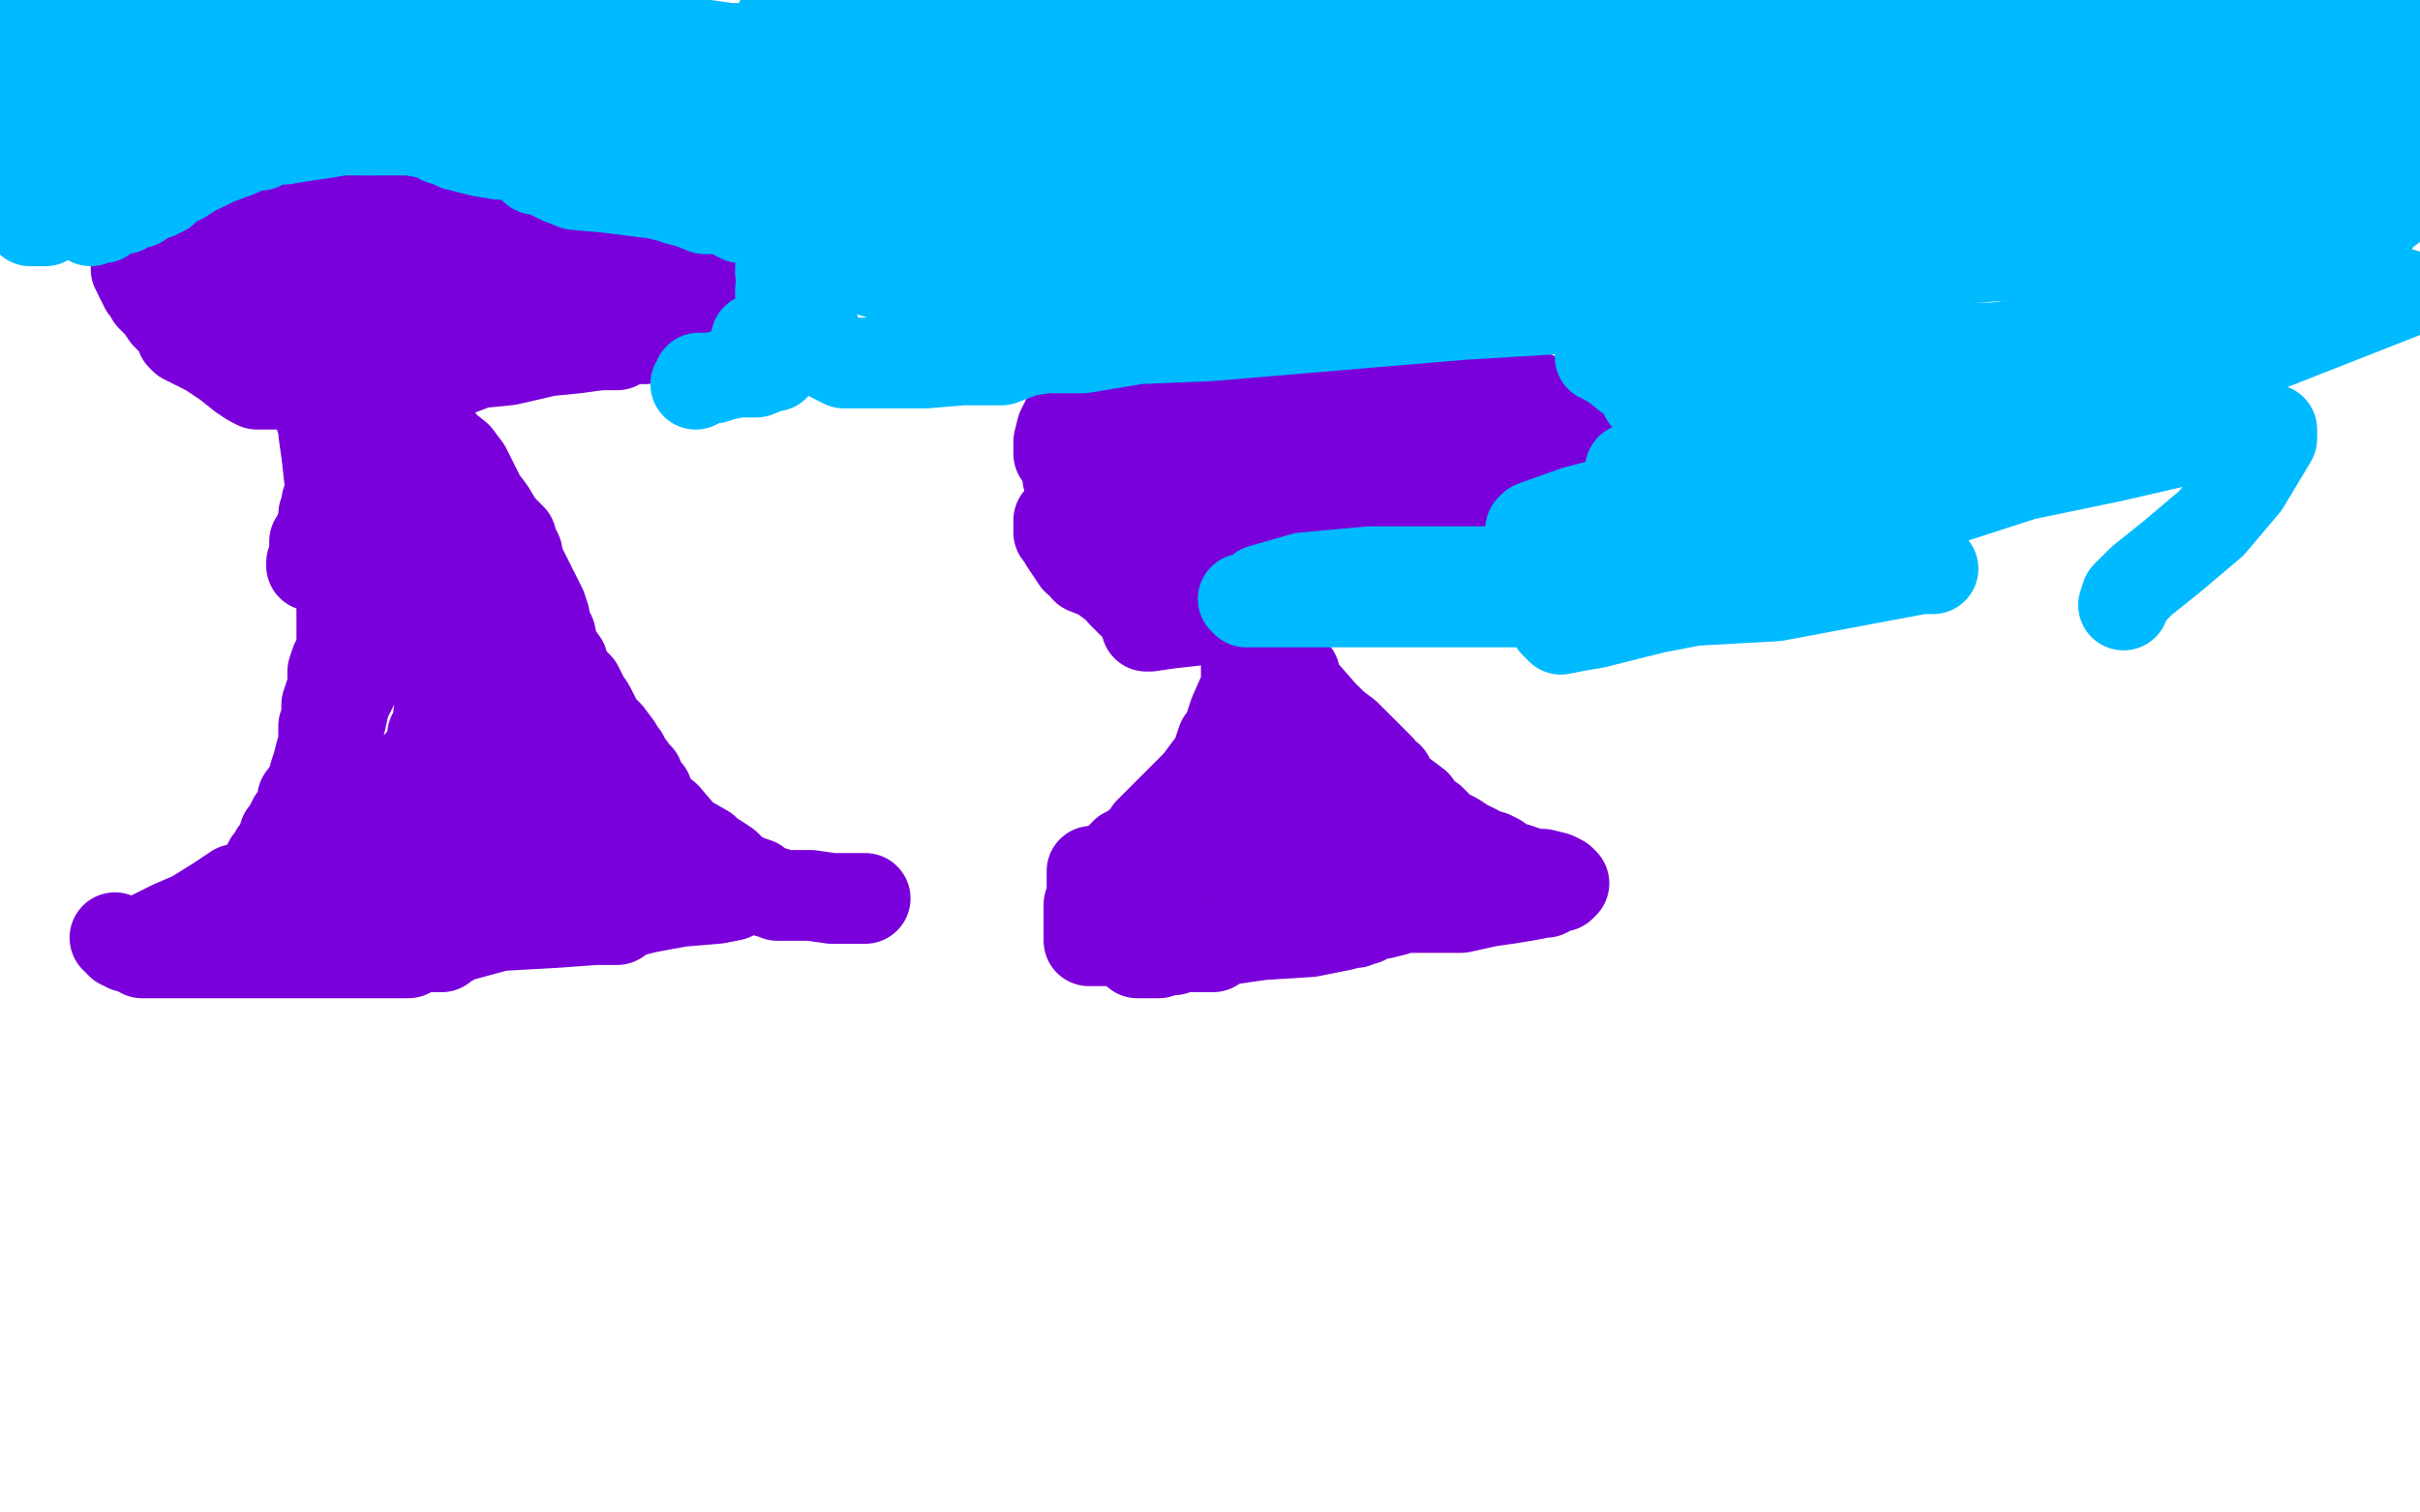 <?xml version="1.0" standalone="no"?>
<!DOCTYPE svg PUBLIC "-//W3C//DTD SVG 1.1//EN"
"http://www.w3.org/Graphics/SVG/1.1/DTD/svg11.dtd">

<svg width="800" height="500" version="1.1" xmlns="http://www.w3.org/2000/svg" xmlns:xlink="http://www.w3.org/1999/xlink" style="stroke-antialiasing: false"><desc>This SVG has been created on https://colorillo.com/</desc><rect x='0' y='0' width='800' height='500' style='fill: rgb(255,255,255); stroke-width:0' /><polyline points="59,61 60,60 60,60 62,59 62,59 62,58 62,58 66,57 66,57 72,56 72,56 78,53 78,53 80,53 83,53 87,52 92,50 94,50 95,49 96,49 97,49 99,48 101,48 102,48 104,47" style="fill: none; stroke: #7a00db; stroke-width: 30; stroke-linejoin: round; stroke-linecap: round; stroke-antialiasing: false; stroke-antialias: 0; opacity: 1.0"/>
<polyline points="173,44 175,44 180,45 184,47 190,49 192,51 196,53 198,55 201,55 202,57 205,58 208,61 209,63 209,64 211,66 212,68 216,72 221,77 224,80 224,81 226,84 227,86 228,89 229,91 229,94 229,95 229,96 229,97 229,98 229,100 229,101 226,104" style="fill: none; stroke: #7a00db; stroke-width: 30; stroke-linejoin: round; stroke-linecap: round; stroke-antialiasing: false; stroke-antialias: 0; opacity: 1.0"/>
<polyline points="213,111 213,112 211,112 208,112 204,114 203,114 198,114" style="fill: none; stroke: #7a00db; stroke-width: 30; stroke-linejoin: round; stroke-linecap: round; stroke-antialiasing: false; stroke-antialias: 0; opacity: 1.0"/>
<polyline points="104,47 109,46 117,46 131,44 153,44 161,44 169,44 173,44" style="fill: none; stroke: #7a00db; stroke-width: 30; stroke-linejoin: round; stroke-linecap: round; stroke-antialiasing: false; stroke-antialias: 0; opacity: 1.0"/>
<polyline points="198,114 191,115 181,116 168,119 158,120 150,123 146,125 144,125" style="fill: none; stroke: #7a00db; stroke-width: 30; stroke-linejoin: round; stroke-linecap: round; stroke-antialiasing: false; stroke-antialias: 0; opacity: 1.0"/>
<polyline points="226,104 225,106 224,107 223,108 221,109 219,110 216,111 213,111" style="fill: none; stroke: #7a00db; stroke-width: 30; stroke-linejoin: round; stroke-linecap: round; stroke-antialiasing: false; stroke-antialias: 0; opacity: 1.0"/>
<polyline points="144,125 142,125 139,125 137,125 134,125 129,127 126,127 122,127 117,127 109,127 102,127 92,127 89,127 87,127 85,127 83,126 80,124 75,120 69,116 65,114 61,112 60,111 60,109 57,106 55,104 53,101 50,98 49,96 48,95 47,93 46,91 46,89 45,89 45,88 45,87 45,86 45,85 45,84 45,83 45,82" style="fill: none; stroke: #7a00db; stroke-width: 30; stroke-linejoin: round; stroke-linecap: round; stroke-antialiasing: false; stroke-antialias: 0; opacity: 1.0"/>
<polyline points="109,163 108,166 108,166 108,169 108,169 107,170 107,170 107,172 107,172 106,175 106,175 106,177 106,177 104,179 104,181 104,183 104,184 103,186 103,187" style="fill: none; stroke: #7a00db; stroke-width: 30; stroke-linejoin: round; stroke-linecap: round; stroke-antialiasing: false; stroke-antialias: 0; opacity: 1.0"/>
<polyline points="106,138 107,138 107,138 107,143 107,143 108,150 108,150 109,159 109,159 112,169 112,169 112,171 112,171 113,174 113,174 113,175 113,179 113,182 113,185 113,188 113,194 113,201 113,206 113,210 113,211 113,213 113,214 113,216 112,218 111,219 110,222 110,227 108,233 108,239 107,240 107,244 107,245 107,246 107,247 107,248 106,249 105,253 104,256 103,260 100,264 100,265 100,267 98,270 97,271 96,273 96,274 94,276 94,278 93,279 92,281 91,282 91,283 90,285 89,285 88,287 85,291 84,292 83,293 82,293 78,294 72,298 64,303 57,306 51,309 47,311 45,311 44,312 44,313 42,313 41,312 40,312 38,310" style="fill: none; stroke: #7a00db; stroke-width: 30; stroke-linejoin: round; stroke-linecap: round; stroke-antialiasing: false; stroke-antialias: 0; opacity: 1.0"/>
<polyline points="134,127 134,130 134,130 137,133 137,133 139,137 139,137 141,139 141,139 141,140 141,140 143,142 143,142 146,147 146,147 151,151 154,155 156,159 158,163 159,165 162,169 165,174 166,175 167,176 168,177 169,178 169,180 170,181 171,183 171,184 172,187 175,193 176,195 178,199 179,201 180,204 180,206 181,208 182,210 183,215 186,219 186,222 188,224 191,227 192,229 193,231 195,234 197,238 198,240 201,243 204,247 204,248 206,250 207,252 210,256 210,257 211,257 211,258 213,261 214,262 215,266 220,270 226,277 233,281 235,283 237,284 240,286 243,289 247,291 250,292 250,293 251,293 252,294 253,294 254,295 256,295 257,296 259,296 265,296 268,296 275,297 280,297 283,297 284,297 285,297 286,297" style="fill: none; stroke: #7a00db; stroke-width: 30; stroke-linejoin: round; stroke-linecap: round; stroke-antialiasing: false; stroke-antialias: 0; opacity: 1.0"/>
<polyline points="377,201 374,199 374,199 371,196 371,196 371,195 371,195 370,194 370,194 368,193 368,193 364,190 364,190 359,188 359,188 358,186 356,185 354,182 352,179 352,178 350,176 350,172" style="fill: none; stroke: #7a00db; stroke-width: 30; stroke-linejoin: round; stroke-linecap: round; stroke-antialiasing: false; stroke-antialias: 0; opacity: 1.0"/>
<polyline points="350,150 350,146 350,146 351,142 351,142 353,138 353,138 357,135 357,135 361,132 361,132 364,130 364,130 369,127 369,127 375,125 380,125 386,124 392,123 397,123 403,122 404,122 406,122 409,122 412,122 417,122 431,122 446,122 458,122 469,122 475,122 482,124 488,126 496,127 503,130 507,131 510,133 515,135 518,138 518,139 519,141 521,144 521,149 521,153 521,158 521,161 519,166 517,170 513,174 509,177 503,181 502,181 501,181 500,182 498,183 489,185 475,188 460,189 444,192 434,195 427,197 419,199 412,202 410,203 409,203 408,203 407,203 404,203 396,205 387,206 380,207 379,207" style="fill: none; stroke: #7a00db; stroke-width: 30; stroke-linejoin: round; stroke-linecap: round; stroke-antialiasing: false; stroke-antialias: 0; opacity: 1.0"/>
<polyline points="412,203 412,204 412,204 412,208 412,208 412,209 412,209 412,212 412,212 412,215 412,215 412,218 412,218 412,221 412,221 412,227 408,236 407,239 406,243 404,245 402,251 396,259 392,263 390,265 388,267 383,272 380,275 378,278 374,281 372,282 371,284 370,284 369,285 367,288 366,288" style="fill: none; stroke: #7a00db; stroke-width: 30; stroke-linejoin: round; stroke-linecap: round; stroke-antialiasing: false; stroke-antialias: 0; opacity: 1.0"/>
<polyline points="424,220 425,221 425,221 427,222 427,222 427,223 427,223 428,223 428,223 428,224 428,224 430,228 430,228 437,236 437,236 441,240 445,243 448,246 450,248 452,250 456,254 457,256 459,257 459,258 460,259 460,260 462,262 464,263 468,266 470,269 473,271 475,273 477,275 481,277 484,279 485,280 486,280 488,281 489,282 490,282 492,283 493,283 495,284 495,285 496,286 497,287 501,287 507,289 510,289 514,290 516,291 517,292 516,293 515,293 513,294 511,295 510,295 505,296 499,297 492,298 483,300 477,300 468,300 463,300 462,300 461,301 457,302 455,302 454,302 453,303 452,303 451,304 450,304 449,304 448,305 447,305 443,306 433,308 417,309 403,311 394,313 390,313 388,314 386,314 383,315 379,315 377,315 376,315 375,313 374,312 373,309 373,305 373,300 373,296 373,295 374,292 379,289 383,287 385,286 388,285 388,284 389,284 391,280 392,279 393,277 395,275 395,273 396,272 398,268 400,266 401,264 402,263 404,260 407,256 410,253 415,250 415,249 416,249 418,249 419,249 423,250 426,251 431,256 433,260 435,262 437,263 437,264 438,265 438,266 438,267 438,270 434,273 427,276 422,280 419,282 417,283 416,283 415,284 414,284 413,284 412,284 411,284 410,284 409,284 407,284 406,284 405,284 405,283 406,283 407,282 411,282 412,282 413,281 415,281 418,281 421,281 425,281 426,281 432,281 436,281 438,281 439,281 442,281 445,281 448,281 449,281 450,281 451,281 452,281 453,281" style="fill: none; stroke: #7a00db; stroke-width: 30; stroke-linejoin: round; stroke-linecap: round; stroke-antialiasing: false; stroke-antialias: 0; opacity: 1.0"/>
<polyline points="97,104 99,105 99,105 105,108 105,108 109,110 109,110 113,110 113,110 114,110 114,110 116,111 116,111 119,111 119,111 123,111 134,111 146,107 156,106 158,105 159,104 160,104 161,102 167,99 174,97 177,94 182,92 184,92 184,91 185,91 186,90 186,89 187,89 188,88 188,87 189,86 189,84 189,83 189,82 189,80 189,79 187,79 185,79 182,78 174,77 166,76 157,75 152,74 151,74 149,73 148,73 146,73 145,73 142,73 138,73 131,73 126,73 122,73 120,74 118,74 117,74 116,75 115,75 110,76 107,77 106,77 104,77 102,77 95,79 86,82 76,85 72,86 71,86 70,87 70,88 70,89 72,91 73,92 75,93 76,93 77,93 78,93 79,93 81,93 84,94 86,94 91,95 97,95 99,95 109,95 114,95 118,95 122,94 123,93 127,89 132,86 136,83 139,80 141,79 142,79 142,78 143,77 146,76 150,74 154,73 160,70 162,70 164,69 165,69 167,69 168,69 169,69 171,69 172,69 173,69 174,69 176,69 176,70 177,70 178,71 180,72 181,73 183,74 184,75 185,76 186,77 187,78 189,80 194,83 196,85 199,87 203,89 204,90 206,91 209,93 211,94 213,94 214,96 215,96 216,96 216,97 217,97" style="fill: none; stroke: #7a00db; stroke-width: 30; stroke-linejoin: round; stroke-linecap: round; stroke-antialiasing: false; stroke-antialias: 0; opacity: 1.0"/>
<polyline points="133,158 134,159 134,159 134,160 134,160 134,161 134,161 136,163 136,163 136,164 136,164 136,165 136,165 137,169 137,169 138,171 138,174 139,176 140,178 140,181 141,182 141,184 141,187 143,190 144,193 144,197 145,199 145,205 145,208 147,213 147,217 147,219 147,220 147,222 147,223 147,225 147,227 147,230 147,233 146,235 145,236 145,238 144,242 143,243 143,245 143,246 142,249 139,252 137,256 133,260 132,261 131,262 130,263 129,265 126,268 125,269 119,273 117,275 114,277 110,281 107,283 105,285 100,289 96,293 89,298 85,301 83,303 80,306 75,307 73,308 68,310 64,311 63,311 62,312 59,312 56,314 53,314 52,315 51,315 49,315 48,315 47,315 49,315 64,315 72,315 89,315 109,315 121,315 131,315 135,315 137,314 140,313 141,313 144,313 145,313 146,313 147,312 149,311 150,310 154,309 165,306 183,305 197,304 202,304 204,304 204,303 210,301 214,300 225,298 237,297 242,296 240,296 226,296 210,296 192,296 178,296 170,296 168,295 167,294 167,293 166,293 164,293 161,293 158,293 152,292 145,290 138,289 133,289 131,289 130,289 130,288 130,287 132,282 137,274 141,269 145,263 149,257 151,254 152,251 155,246 158,242 159,239 161,236 161,234 162,230 162,227 162,224 162,222 162,217 162,212 162,206 158,200 154,192 153,191 152,189 152,191 152,200 156,215 162,231 167,237 171,244 174,248 175,250 176,252 177,253 177,254 177,255 179,258 181,260 184,262 188,264 190,265 193,266 198,268 201,269 203,271 204,272 210,276 210,277 210,279 208,280 204,280 200,280 187,280 175,280 160,280 146,280 136,280 130,280 134,277 146,272 155,270 163,268 164,267 164,266 164,265 164,262 164,261 164,258 164,256 164,255 162,259 157,265 148,276 133,293 118,305 111,309 109,311 108,312 107,314 106,312 106,302 104,296 103,283 103,274 106,263 109,253 112,241 114,232 118,224 122,214 123,211 124,209 126,207 127,206 127,205 128,204 129,201 131,198 134,193 136,189 136,185 137,177 139,172 139,168 139,162 139,158 138,152 136,147 133,143 130,139 126,135 123,132 122,131 120,131 120,130 120,129 119,129 119,128 118,128 118,130 119,135 123,146 124,149 126,151 128,151" style="fill: none; stroke: #7a00db; stroke-width: 30; stroke-linejoin: round; stroke-linecap: round; stroke-antialiasing: false; stroke-antialias: 0; opacity: 1.0"/>
<polyline points="418,196 418,194 418,194 418,193 418,193 418,192 418,192 416,191 416,191 415,190 415,190 413,189 413,189 411,187 404,184 395,181 383,177 373,174 365,172 361,170 360,169 359,169 358,168 357,168 357,167 356,166 355,164 354,161 353,158 353,157 353,154 353,153 353,152 354,150 354,149 357,147 361,146 367,144 375,143 378,143 379,143 380,143 381,143 386,143 397,146 407,146 418,149 425,149 426,149 427,149 429,149 440,149 450,149 453,149 454,150 456,150 458,150 462,150 473,152 487,153 499,154 508,155 514,157 516,157" style="fill: none; stroke: #7a00db; stroke-width: 30; stroke-linejoin: round; stroke-linecap: round; stroke-antialiasing: false; stroke-antialias: 0; opacity: 1.0"/>
<polyline points="444,168 436,168 430,168 423,168 417,169 413,170 407,170 406,170" style="fill: none; stroke: #7a00db; stroke-width: 30; stroke-linejoin: round; stroke-linecap: round; stroke-antialiasing: false; stroke-antialias: 0; opacity: 1.0"/>
<polyline points="516,157 516,158 516,159 511,162 502,166 489,167 483,168 472,168" style="fill: none; stroke: #7a00db; stroke-width: 30; stroke-linejoin: round; stroke-linecap: round; stroke-antialiasing: false; stroke-antialias: 0; opacity: 1.0"/>
<polyline points="406,170 404,170 402,170 400,169 393,166 389,163 384,161" style="fill: none; stroke: #7a00db; stroke-width: 30; stroke-linejoin: round; stroke-linecap: round; stroke-antialiasing: false; stroke-antialias: 0; opacity: 1.0"/>
<polyline points="472,168 466,168 459,168 452,168 450,168 449,168 447,168 444,168" style="fill: none; stroke: #7a00db; stroke-width: 30; stroke-linejoin: round; stroke-linecap: round; stroke-antialiasing: false; stroke-antialias: 0; opacity: 1.0"/>
<polyline points="387,160 390,164 390,164 395,171 395,171 400,176 400,176 401,177 401,177 403,178 403,178 404,178 404,178 405,178" style="fill: none; stroke: #7a00db; stroke-width: 30; stroke-linejoin: round; stroke-linecap: round; stroke-antialiasing: false; stroke-antialias: 0; opacity: 1.0"/>
<polyline points="364,288 362,288 362,288 361,288 361,289 361,290 361,291 361,294 361,295 361,296 361,297 360,299 360,301 360,302 360,303 360,304 360,306 360,307 360,308 360,309 360,310 360,311 361,311 362,311 364,311 367,311 368,311 371,311 373,311 374,311 375,311 377,311 381,311 386,311 389,313 391,313 392,313 394,313 396,313 398,313 401,313" style="fill: none; stroke: #7a00db; stroke-width: 30; stroke-linejoin: round; stroke-linecap: round; stroke-antialiasing: false; stroke-antialias: 0; opacity: 1.0"/>
<polyline points="32,13 33,13 33,13 34,13 34,13 35,13 35,13 37,13 37,13 43,13 43,13 49,14 49,14 51,14 53,14 54,15 55,15 57,15 58,15 60,15 65,14 69,14 71,14 74,14 75,14 77,14 78,14 80,14 81,14 84,14 88,14 95,14 100,14 102,14 108,13 122,11 132,10 139,9 143,9 146,9 147,9 148,9 149,9 150,9 151,9 152,9 153,9 154,9 155,9 156,9 157,9 158,9 159,9 164,9 170,9 178,9 179,9 180,9 183,9 184,9 185,9 186,9 187,9 188,9 194,9 204,9 209,9 210,9 213,10 217,11 225,14 234,15 241,16 253,16 260,16 267,16 270,16 271,16 272,16 274,16 278,16 279,16 284,16 287,16 288,16 291,16 296,18 304,18 312,18 319,18 321,18 322,18 323,18 325,18 326,18 328,18 329,18 330,18 336,18 349,18 368,18 386,18 405,18 412,18 413,18 415,18 417,18 419,18 422,18 424,18 427,18 429,18 435,18 444,18 452,18 458,18 466,18 476,18 487,18 501,17 516,17 532,17 554,14 579,14 598,12 618,12 643,9 652,8 659,7 666,7 673,4 678,3 680,3 681,3 688,3 702,3 718,3 741,3 771,3 783,3 789,2 795,2 796,2 798,2 798,1 787,1 764,1 745,1 727,1 713,1 708,1 701,1 695,1 692,1 691,1 690,1 687,1 671,1 645,1 614,1 579,1 555,1 534,3 514,3 505,3 499,3 496,3 495,3 493,3 490,3 485,3 468,3 447,3 428,3 412,3 404,5 395,7 390,7 388,7 384,7 369,7 351,7 340,7 334,7 330,7 327,7 324,7 322,7 319,7 312,7 301,7 290,7 275,7 271,7 269,7 268,7 266,7 263,7 259,7 258,7 258,8 258,9 259,10 259,11 260,12 261,12 261,13 261,14 262,15 265,17 267,19 270,21 275,23 276,24 277,25 278,26 279,27 281,29 282,30 283,31 284,32 285,32 285,33 286,33 288,33 290,34 293,34 297,34 304,34 309,34 316,34 323,34 327,34 328,34 330,34 332,34 333,34 334,34 335,34 339,34 351,34 363,34 375,34 385,34 395,34 402,34 404,34 405,34 407,34 409,34 410,34 411,34 412,34 413,34 415,34 422,33 433,33 446,33 455,33 458,33 459,33 460,33 465,33 468,33 472,33 473,33 474,33 475,33 477,33 485,33 497,33 507,33 521,33 529,33 531,32 532,32 534,31 539,30 543,29 546,29 547,29 548,29 549,29 550,29 556,29 563,29 570,29 577,29 588,29 595,29 599,28 607,28 614,28 618,28 623,28 624,28 631,28 642,28 653,28 675,28 700,28 708,26 710,26 711,26 712,26 713,26 714,26 718,26 720,26 721,26 722,25 723,25 724,25 725,25 726,25 727,25 730,25 737,25 742,25 747,25 748,25 749,25 751,25 753,25 755,25 756,25 757,25 758,25 759,25" style="fill: none; stroke: #00baff; stroke-width: 30; stroke-linejoin: round; stroke-linecap: round; stroke-antialiasing: false; stroke-antialias: 0; opacity: 1.0"/>
<polyline points="24,5 25,5 25,5 25,6 25,6 25,9 25,9 24,9 24,9 24,10 24,10 24,12 24,12 24,13 24,13 23,15 22,15 22,16 22,18 21,19 21,20 20,21 18,24 17,25 17,27 15,29 13,31 13,32 11,34 11,36 11,37 11,38 11,40 12,41 13,41 13,42 14,42 15,42 16,43 18,43 21,45 22,45 24,45 25,45 26,44 27,43 28,42 29,41 30,39 31,38 32,37 35,34 37,33 41,32 42,32 43,31 44,31 46,30 47,30 48,30 48,29 49,29 51,29 51,28 53,27 56,26 57,25 58,24 59,24 60,24 61,24 62,23 63,23 63,22 63,21 63,20 63,19 63,17 62,16 59,16 54,15 47,15 40,15 34,15 34,14 33,14 31,14 30,14 29,14 28,14 26,14 18,14 8,14 1,14" style="fill: none; stroke: #00baff; stroke-width: 30; stroke-linejoin: round; stroke-linecap: round; stroke-antialiasing: false; stroke-antialias: 0; opacity: 1.0"/>
<polyline points="191,15 192,15 192,15 193,15 193,15 194,15 194,15 197,15 197,15 199,16 199,16 200,16 202,17 204,18 209,19 210,19 213,19 214,19 216,20 216,21 217,21 219,22 220,22 224,25 227,26 227,27 228,27 228,28 229,28 230,28 231,30 233,30 236,31 239,32 243,34 245,35 250,36 257,38 260,39 261,39 262,39 263,40 264,40 264,41 265,41 269,43 272,43 277,46 282,46 285,47 286,47 287,47 288,47 289,48 291,48 302,48 329,48 362,48 398,48 406,48 407,48 408,48 411,48 417,48 427,48 434,48 441,48 444,48 446,48 453,48 455,48 457,48 458,48 462,48 465,48 468,48 480,48 502,48 517,48 535,48 544,48 558,48 566,48 569,48 570,48 573,48 577,48 588,48 607,48 623,48 644,48 651,48 652,47 654,47 657,47 676,47 700,47 732,47 764,47 784,47 794,47 777,22 777,19 776,20 774,20 773,20 771,21 766,22 762,22 758,22 750,22 748,22 750,22 750,22 751,22 751,22 753,22 753,22 756,23 756,23 760,23 760,23 762,23 762,23 763,23 765,23 766,23 769,23 772,23 781,23 782,23 784,23 785,23 786,23 788,23 790,23 791,23 793,22 794,22 795,22 795,23 795,24 795,25 795,27 795,29 795,31 795,32 795,33 794,34" style="fill: none; stroke: #00baff; stroke-width: 30; stroke-linejoin: round; stroke-linecap: round; stroke-antialiasing: false; stroke-antialias: 0; opacity: 1.0"/>
<polyline points="7,48 8,50 8,50 8,51 8,51 8,52 8,52 8,53 8,54 8,55 8,56 8,57 8,58 8,59 8,60 8,61 8,62 8,63 9,63 9,65 9,66 9,67 9,68 9,69 9,70 10,71 10,72 10,73 11,73 12,73 14,73 15,73 16,72 17,71 18,71 18,70 19,68 20,67 20,66 21,65 21,64 21,63 22,62 22,61 23,61 24,60 25,58 26,58 27,57 27,56 28,56 29,56 29,55 29,54 30,54 30,53 30,52 30,51 30,50 30,49 30,48 30,47 31,46 31,45 31,44 31,43 32,43 33,42 33,41 34,40 35,38 36,37 37,36 38,35 39,35 40,34 41,34 42,33 43,33 44,33 45,33 46,32 48,32 50,31 51,30 52,30 53,30 54,30 54,29 56,28 57,26 58,26 58,25 59,25 60,23 61,23 62,22 62,21 63,21 64,21 65,20 66,20 67,20 68,20 69,20 70,20 71,20 72,20 73,20 74,20 75,20 76,20 77,20 78,20 79,20 80,20 81,20 82,20 83,20 84,20 85,20 86,20 87,20 88,20 89,20 90,20 91,20 94,20 97,20 99,20 100,20 101,20 102,20 103,20 104,20 105,20 108,20 110,20 116,20 121,18 123,18 124,18 126,18 129,18 134,18 143,18 148,18 150,18 152,18 155,18 156,18 157,18 158,18 159,18 161,18 166,18 173,18 180,18 187,19 188,19 189,19 191,19 194,19 195,19 196,20 197,21 197,22 199,22 201,25 202,25 203,25 205,25 205,26 207,27 209,28 211,28 216,29 218,31 219,31 220,31 221,32 222,32 222,33 223,34 223,35 225,35 225,37 227,39 227,40 227,41 228,42 229,43 229,44 230,45 231,47 232,47 232,49 233,50 234,51 235,52 235,53 235,54 235,55 237,57 238,59 239,61 240,62 241,62 241,63 242,63 242,64 242,65 244,67 244,68 245,68 245,69 247,70 247,71 248,71 248,72 249,72 250,73 251,74 252,74 253,74 254,74 256,73 257,73 257,72 259,71 262,69 263,68 264,66 265,64 266,64 267,63 267,62 268,62 269,62 271,61 272,61 275,62 278,65 279,66 281,66 282,68 283,68 284,68 285,69 286,69 289,69 302,69 318,69 330,69 336,69 339,69 342,69 343,69 345,69 352,69 382,69 400,69 410,69 413,69 418,69 426,69 432,69 436,69 437,69 439,69 440,69 443,69 450,69 460,69 463,69 464,69" style="fill: none; stroke: #00baff; stroke-width: 30; stroke-linejoin: round; stroke-linecap: round; stroke-antialiasing: false; stroke-antialias: 0; opacity: 1.0"/>
<polyline points="589,63 621,62 644,58 651,57 659,57 663,57 673,57 679,57" style="fill: none; stroke: #00baff; stroke-width: 30; stroke-linejoin: round; stroke-linecap: round; stroke-antialiasing: false; stroke-antialias: 0; opacity: 1.0"/>
<polyline points="464,69 465,69 466,69 484,69 507,69 523,67 534,67 538,67 539,67 540,67 544,67 547,67 551,66 566,64 589,63" style="fill: none; stroke: #00baff; stroke-width: 30; stroke-linejoin: round; stroke-linecap: round; stroke-antialiasing: false; stroke-antialias: 0; opacity: 1.0"/>
<polyline points="679,57 681,57 682,57 687,57 698,57 712,57 728,58 736,58 737,58 737,60 741,63 750,67 752,67 753,67 753,69" style="fill: none; stroke: #00baff; stroke-width: 30; stroke-linejoin: round; stroke-linecap: round; stroke-antialiasing: false; stroke-antialias: 0; opacity: 1.0"/>
<polyline points="104,30 102,30 102,30 101,30 99,30 98,30 96,30 93,30 89,31 87,31 87,32 85,33 84,34 83,34 82,34 76,37 72,38 71,38 70,38 69,38 66,40 65,40 65,41 64,42 63,42 61,44 59,45 55,46 50,48 49,48 48,50 47,50 46,50 44,51 43,51 38,54 35,55 33,55 32,55 31,57 30,57 29,57 28,58 27,58 26,60 25,60 24,61 23,62 22,63 21,63 21,64 20,65" style="fill: none; stroke: #00baff; stroke-width: 30; stroke-linejoin: round; stroke-linecap: round; stroke-antialiasing: false; stroke-antialias: 0; opacity: 1.0"/>
<polyline points="109,38 110,38 110,38 111,38 111,38 112,37 112,37 113,36 113,36 114,36 115,35 117,35 118,35 119,34 120,34 125,34 127,34 131,33 132,33 134,33 135,33 136,33 137,33 138,33 139,33 140,33 141,33 144,33 148,33 152,33 154,33 157,33 159,33 164,33 168,33 170,33 172,33 173,33 174,33 175,33 176,34 177,34 178,34 179,35 180,36 186,38 189,40 194,43 195,44 196,44 198,45 200,46 201,47 202,47 203,48 204,49 206,51 211,54 214,55 216,55 217,57 218,57 219,57 220,58 221,58 222,58 224,60 225,61 229,62 233,63 238,64 241,65 244,65 245,65 248,67 249,67 250,67 253,67 257,67 260,67 263,67 265,67 267,66 268,66 269,65 269,64" style="fill: none; stroke: #00baff; stroke-width: 30; stroke-linejoin: round; stroke-linecap: round; stroke-antialiasing: false; stroke-antialias: 0; opacity: 1.0"/>
<polyline points="109,40 108,39 108,39 107,38 107,38 106,38 106,38 104,38 103,38 101,38 99,38 96,38 93,38 92,38 91,38 90,38 88,38 87,38 85,38 74,39 68,40 67,40 66,41 65,42 63,42 62,42 61,43 55,45 48,46 44,46 39,46" style="fill: none; stroke: #00baff; stroke-width: 30; stroke-linejoin: round; stroke-linecap: round; stroke-antialiasing: false; stroke-antialias: 0; opacity: 1.0"/>
<polyline points="132,39 134,39 134,39 137,37 137,37 141,37 141,37 142,37 143,37 144,37 145,37 146,37 147,36 149,36 157,36 165,36 173,36 176,36 178,36 181,36 184,36 185,36 186,36 187,36 188,36 190,36 192,36 193,36 194,36 198,36 210,36 221,36 223,36" style="fill: none; stroke: #00baff; stroke-width: 30; stroke-linejoin: round; stroke-linecap: round; stroke-antialiasing: false; stroke-antialias: 0; opacity: 1.0"/>
<polyline points="30,73 32,72 32,72 33,72 33,72 34,72 34,72 35,71 35,71 36,70 36,70 37,69 38,69 39,69 41,69 44,67 46,67 47,66 49,65 52,64 53,63 54,63 55,62 56,61 56,60 57,60 60,59 63,57 67,55 71,53 79,50 83,48 86,48 86,47 87,46 88,46 89,46 94,46 100,45 107,44 113,43 116,43 117,43 118,43 119,43 120,43 121,43 122,43" style="fill: none; stroke: #00baff; stroke-width: 30; stroke-linejoin: round; stroke-linecap: round; stroke-antialiasing: false; stroke-antialias: 0; opacity: 1.0"/>
<polyline points="146,46 147,46 151,48 159,50 165,51 170,51 173,52" style="fill: none; stroke: #00baff; stroke-width: 30; stroke-linejoin: round; stroke-linecap: round; stroke-antialiasing: false; stroke-antialias: 0; opacity: 1.0"/>
<polyline points="122,43 125,43 130,43 132,43 133,43 135,43 136,43" style="fill: none; stroke: #00baff; stroke-width: 30; stroke-linejoin: round; stroke-linecap: round; stroke-antialiasing: false; stroke-antialias: 0; opacity: 1.0"/>
<polyline points="136,43 141,44 142,44 144,45 145,45 146,46" style="fill: none; stroke: #00baff; stroke-width: 30; stroke-linejoin: round; stroke-linecap: round; stroke-antialiasing: false; stroke-antialias: 0; opacity: 1.0"/>
<polyline points="173,52 173,53 175,54 177,56 178,56 179,56 182,57 183,58 185,59 190,61 201,62 217,64 221,65 222,65 223,65 224,65 224,66 228,67 233,69 240,69 242,69 243,71 245,72 249,72 254,72 259,72 266,73 270,73 274,74 277,75 280,75 282,75 284,75 286,75 290,75 297,75 302,75" style="fill: none; stroke: #00baff; stroke-width: 30; stroke-linejoin: round; stroke-linecap: round; stroke-antialiasing: false; stroke-antialias: 0; opacity: 1.0"/>
<polyline points="263,84 264,86 264,86 265,86 265,86 266,86 266,86 267,88 267,88 268,88 268,88 271,88 273,88 275,88 277,89 279,89 281,89 283,89 286,89 287,89 288,89 289,90 290,90 292,91 293,91 296,91 297,91 300,92 302,92 303,92 307,92 318,92 333,92 351,92 359,92 360,92 362,92 363,92 365,92 368,92 376,91 381,91 387,91 388,91 391,90 392,90 396,90 400,90 403,88 404,88 405,88 406,88 407,88 410,88 415,87 421,87 427,87 431,87 435,87 440,87 446,87 451,87 453,87 456,87 462,87 469,87 483,87 493,87 497,87 499,87 504,87 517,87 524,86 529,84 532,84 533,84 537,84 549,84 562,84 573,83 579,83 585,83 590,83 595,83 596,83 597,82 608,82 628,79 654,76 677,76 691,74 699,74 701,74 706,74 725,74 752,74 783,74 799,62 794,61 787,61 784,61 780,61 778,61 781,63 781,63 784,64 784,64 788,64 788,64 782,81 751,81 709,81 641,86 565,99 483,104 400,111 376,112 358,115 346,115 339,116 331,119 318,119 306,120 296,120 289,120 285,120 282,120 279,120 275,118 273,116 271,113 269,109 267,107 266,106 265,104 265,103 265,101 266,99 266,97 266,96 267,95 267,94 268,93 268,92 268,91 269,90 269,89 268,88 266,88 265,88 263,88 262,88 261,87 260,87 260,88 260,89 260,90 259,90 258,90 258,89" style="fill: none; stroke: #00baff; stroke-width: 30; stroke-linejoin: round; stroke-linecap: round; stroke-antialiasing: false; stroke-antialias: 0; opacity: 1.0"/>
<polyline points="258,96 258,97 259,97 259,98 259,99 259,100 259,101 259,102 259,103 259,104 259,105 259,106 259,107 259,108 259,109 259,110 259,111 259,112 259,114 259,115 259,116 259,117 258,118 257,119 256,120 256,121 255,121 250,123 248,123 244,123 239,124 236,125 233,125 231,125 231,126 230,127" style="fill: none; stroke: #00baff; stroke-width: 30; stroke-linejoin: round; stroke-linecap: round; stroke-antialiasing: false; stroke-antialias: 0; opacity: 1.0"/>
<polyline points="250,113 250,112 250,112" style="fill: none; stroke: #00baff; stroke-width: 30; stroke-linejoin: round; stroke-linecap: round; stroke-antialiasing: false; stroke-antialias: 0; opacity: 1.0"/>
<polyline points="551,139 553,139 554,140 555,140 556,141 557,142 563,142" style="fill: none; stroke: #00baff; stroke-width: 30; stroke-linejoin: round; stroke-linecap: round; stroke-antialiasing: false; stroke-antialias: 0; opacity: 1.0"/>
<polyline points="529,118 530,118 530,118 531,119 531,119 533,120 533,120 538,124 538,124 541,126 541,126 543,128 543,128 544,129 544,130 544,131 545,131 546,133 547,135 551,139" style="fill: none; stroke: #00baff; stroke-width: 30; stroke-linejoin: round; stroke-linecap: round; stroke-antialiasing: false; stroke-antialias: 0; opacity: 1.0"/>
<polyline points="563,142 566,142 575,141 586,135 594,131 596,130 597,129 597,128 592,128 582,127 571,124 560,123 555,122 553,122" style="fill: none; stroke: #00baff; stroke-width: 30; stroke-linejoin: round; stroke-linecap: round; stroke-antialiasing: false; stroke-antialias: 0; opacity: 1.0"/>
<polyline points="552,122 552,121 552,119 562,116 577,115 603,115 630,115 666,115 700,115 721,112 738,110 740,110" style="fill: none; stroke: #00baff; stroke-width: 30; stroke-linejoin: round; stroke-linecap: round; stroke-antialiasing: false; stroke-antialias: 0; opacity: 1.0"/>
<polyline points="553,122 552,122" style="fill: none; stroke: #00baff; stroke-width: 30; stroke-linejoin: round; stroke-linecap: round; stroke-antialiasing: false; stroke-antialias: 0; opacity: 1.0"/>
<polyline points="740,110 742,110 749,110 759,106 773,102 780,100 782,99 781,99 773,99 752,104 722,110 685,115 648,121 624,123 612,123 609,123 614,121 625,120 660,115 716,106 794,97 547,194 542,175 539,160 539,157 539,155 540,155 541,154 543,153 545,152 546,152" style="fill: none; stroke: #00baff; stroke-width: 30; stroke-linejoin: round; stroke-linecap: round; stroke-antialiasing: false; stroke-antialias: 0; opacity: 1.0"/>
<polyline points="547,152 549,153 549,153 550,154 550,154 553,158 553,158 553,160 553,160 555,161 555,161 556,163 556,163 557,163 558,163 559,163 560,163 563,163 570,163 575,163 582,162 586,161 591,160 597,158 603,156 610,154 614,151 619,149 625,146 636,140 644,136 650,132 652,129 645,130 617,138 585,150 548,162 521,169 507,174 506,175 506,177 506,181 507,187 508,192 511,196 512,200 513,203 514,203 514,204 514,205 514,206 515,207 516,208 521,207 527,206 547,201 573,196 599,192 614,190 628,188 634,188 637,188 639,188 635,188 587,197 551,199 467,199 425,199 412,199 411,198 413,198 417,195 431,191 453,189 482,189 515,189 542,189 552,189 553,189 555,189 557,187 561,187 577,184 615,174 635,168 669,157 698,151 724,145 745,142 750,142 751,142 751,145 742,160 731,173 718,184 708,192 703,197 702,200" style="fill: none; stroke: #00baff; stroke-width: 30; stroke-linejoin: round; stroke-linecap: round; stroke-antialiasing: false; stroke-antialias: 0; opacity: 1.0"/>
</svg>
